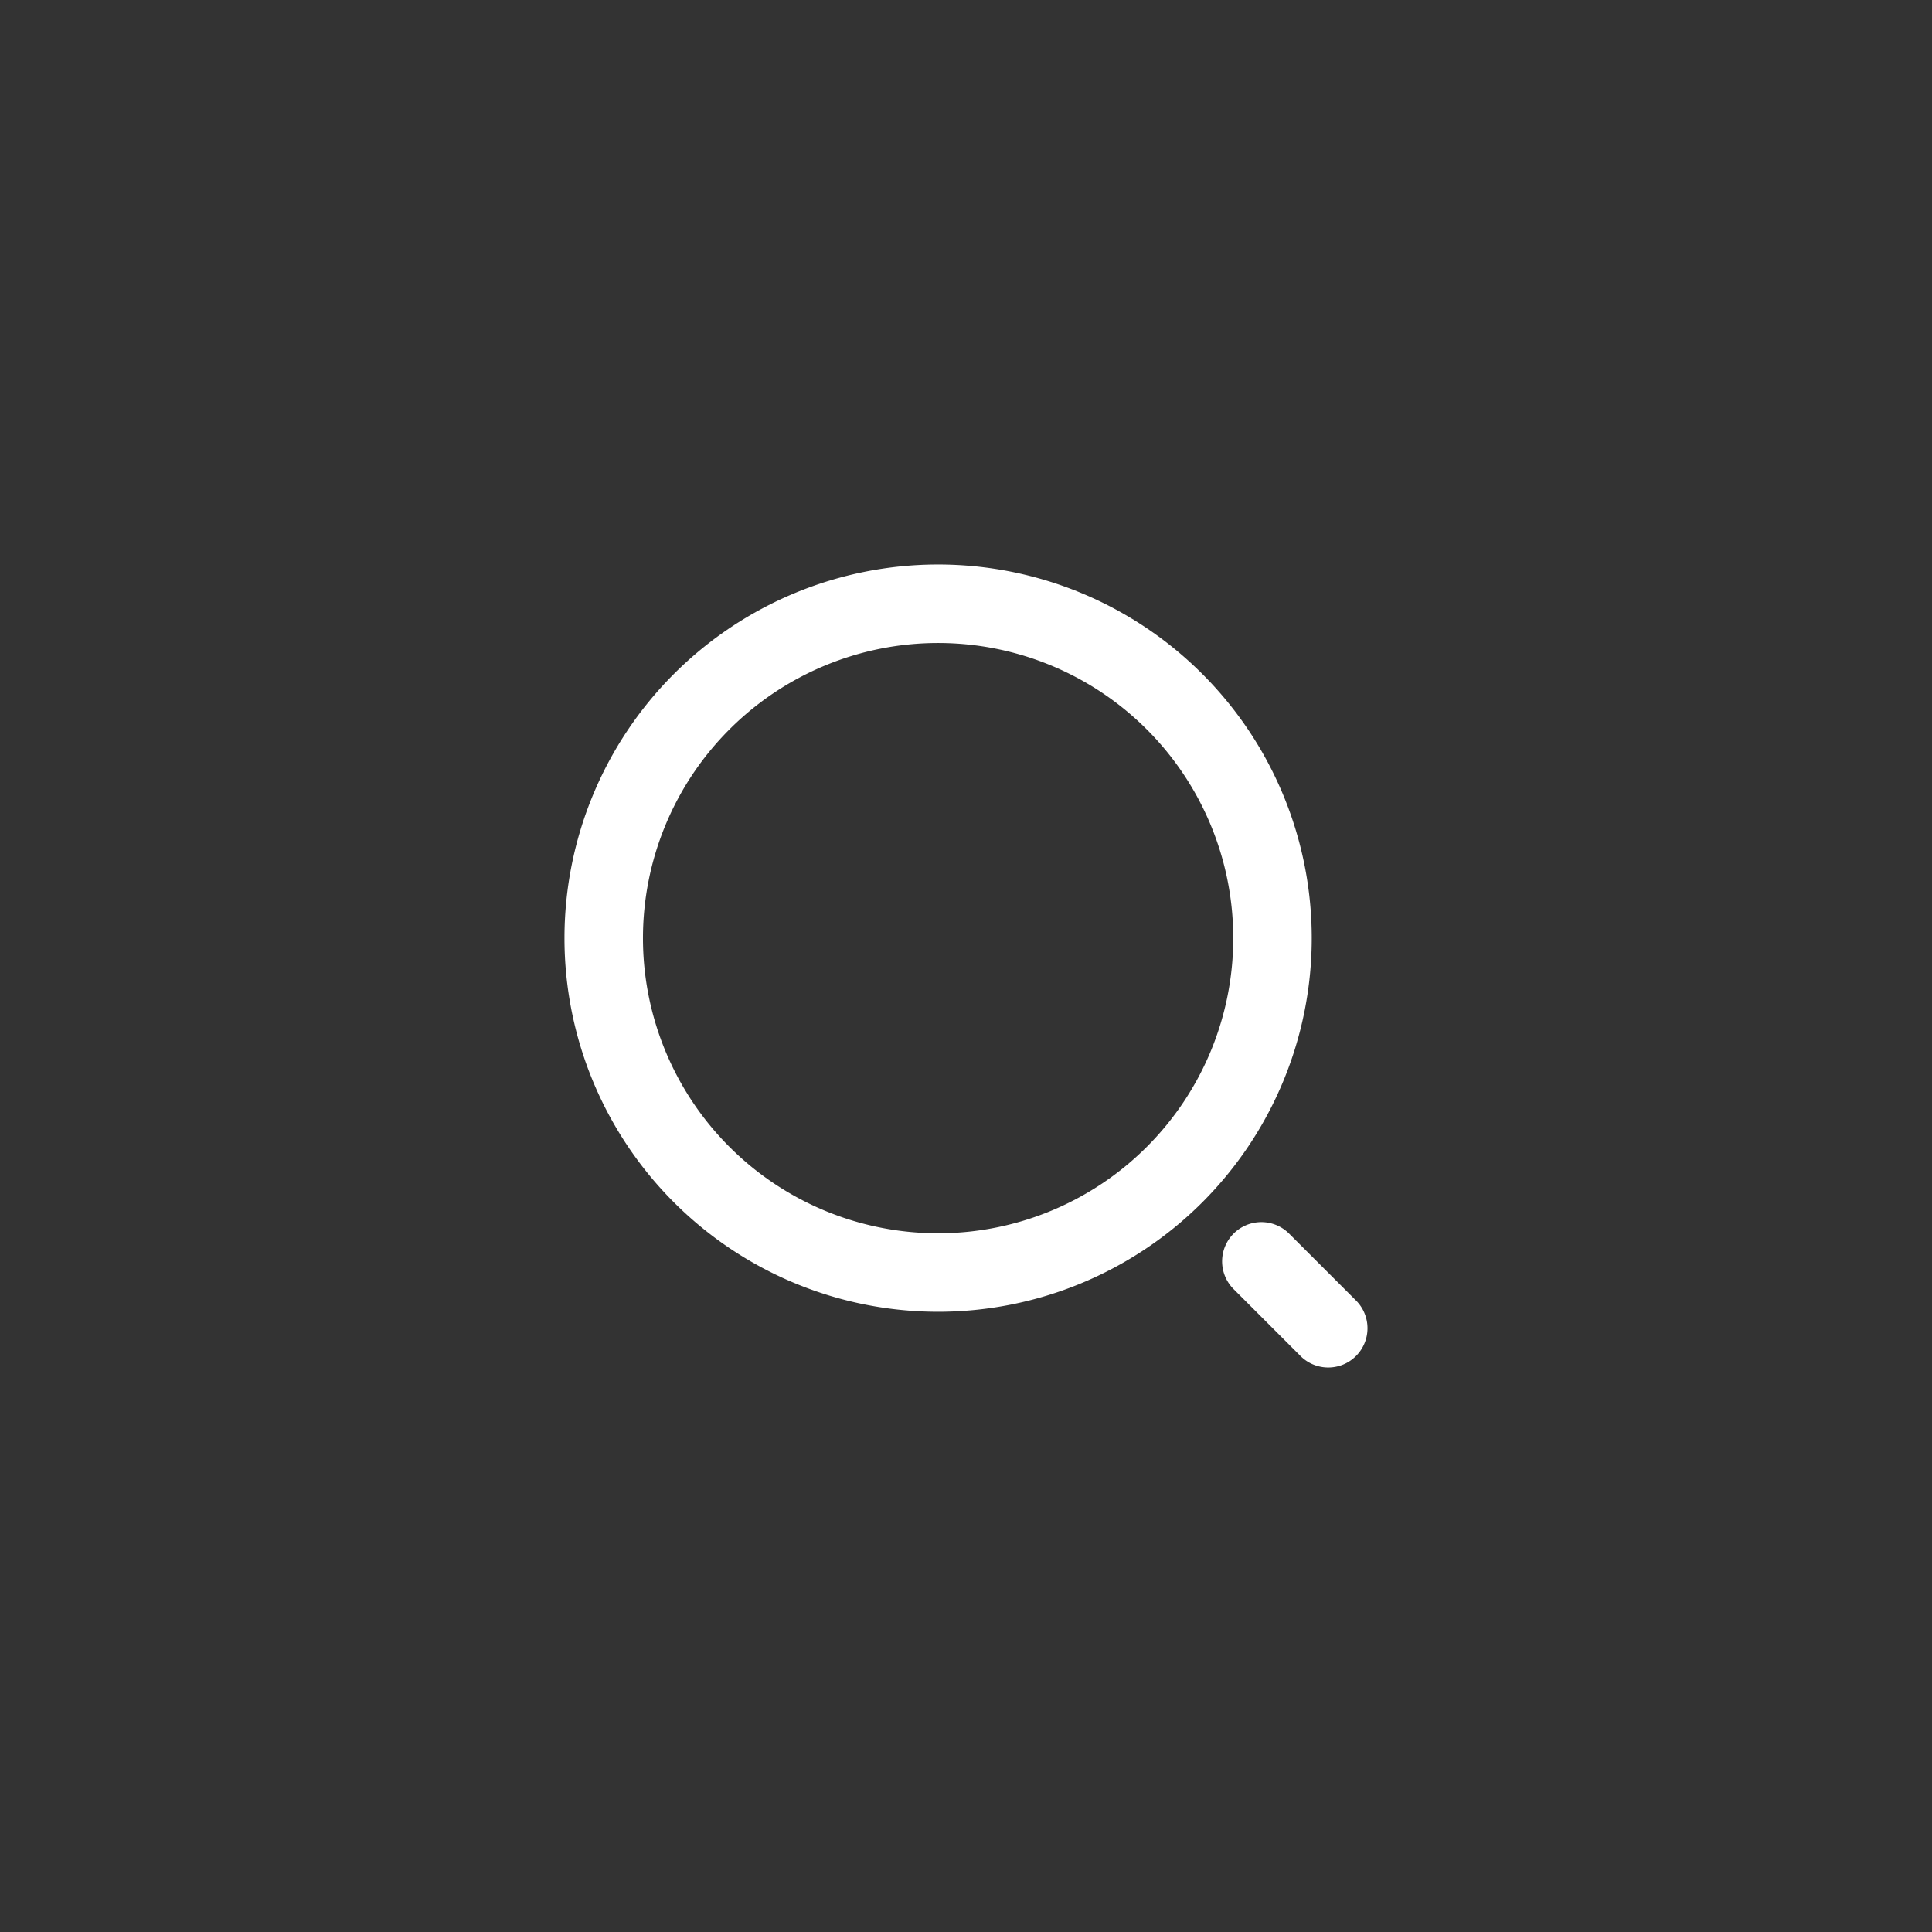 <svg width="32" height="32" viewBox="0 0 32 32" xmlns="http://www.w3.org/2000/svg">
    <rect x="0" y="0" width="32" height="32" fill="#333333" stroke="none"/>
    <g stroke="#FFF" stroke-width="1.3" fill="none" fill-rule="evenodd" stroke-dasharray="0,0" stroke-linecap="round" stroke-linejoin="round">
        <path d="M15.538 21.077a5.538 5.538 0 1 1 0-11.077 5.538 5.538 0 0 1 0 11.077zM22 22l-1.108-1.108"/>
    </g>
</svg>
